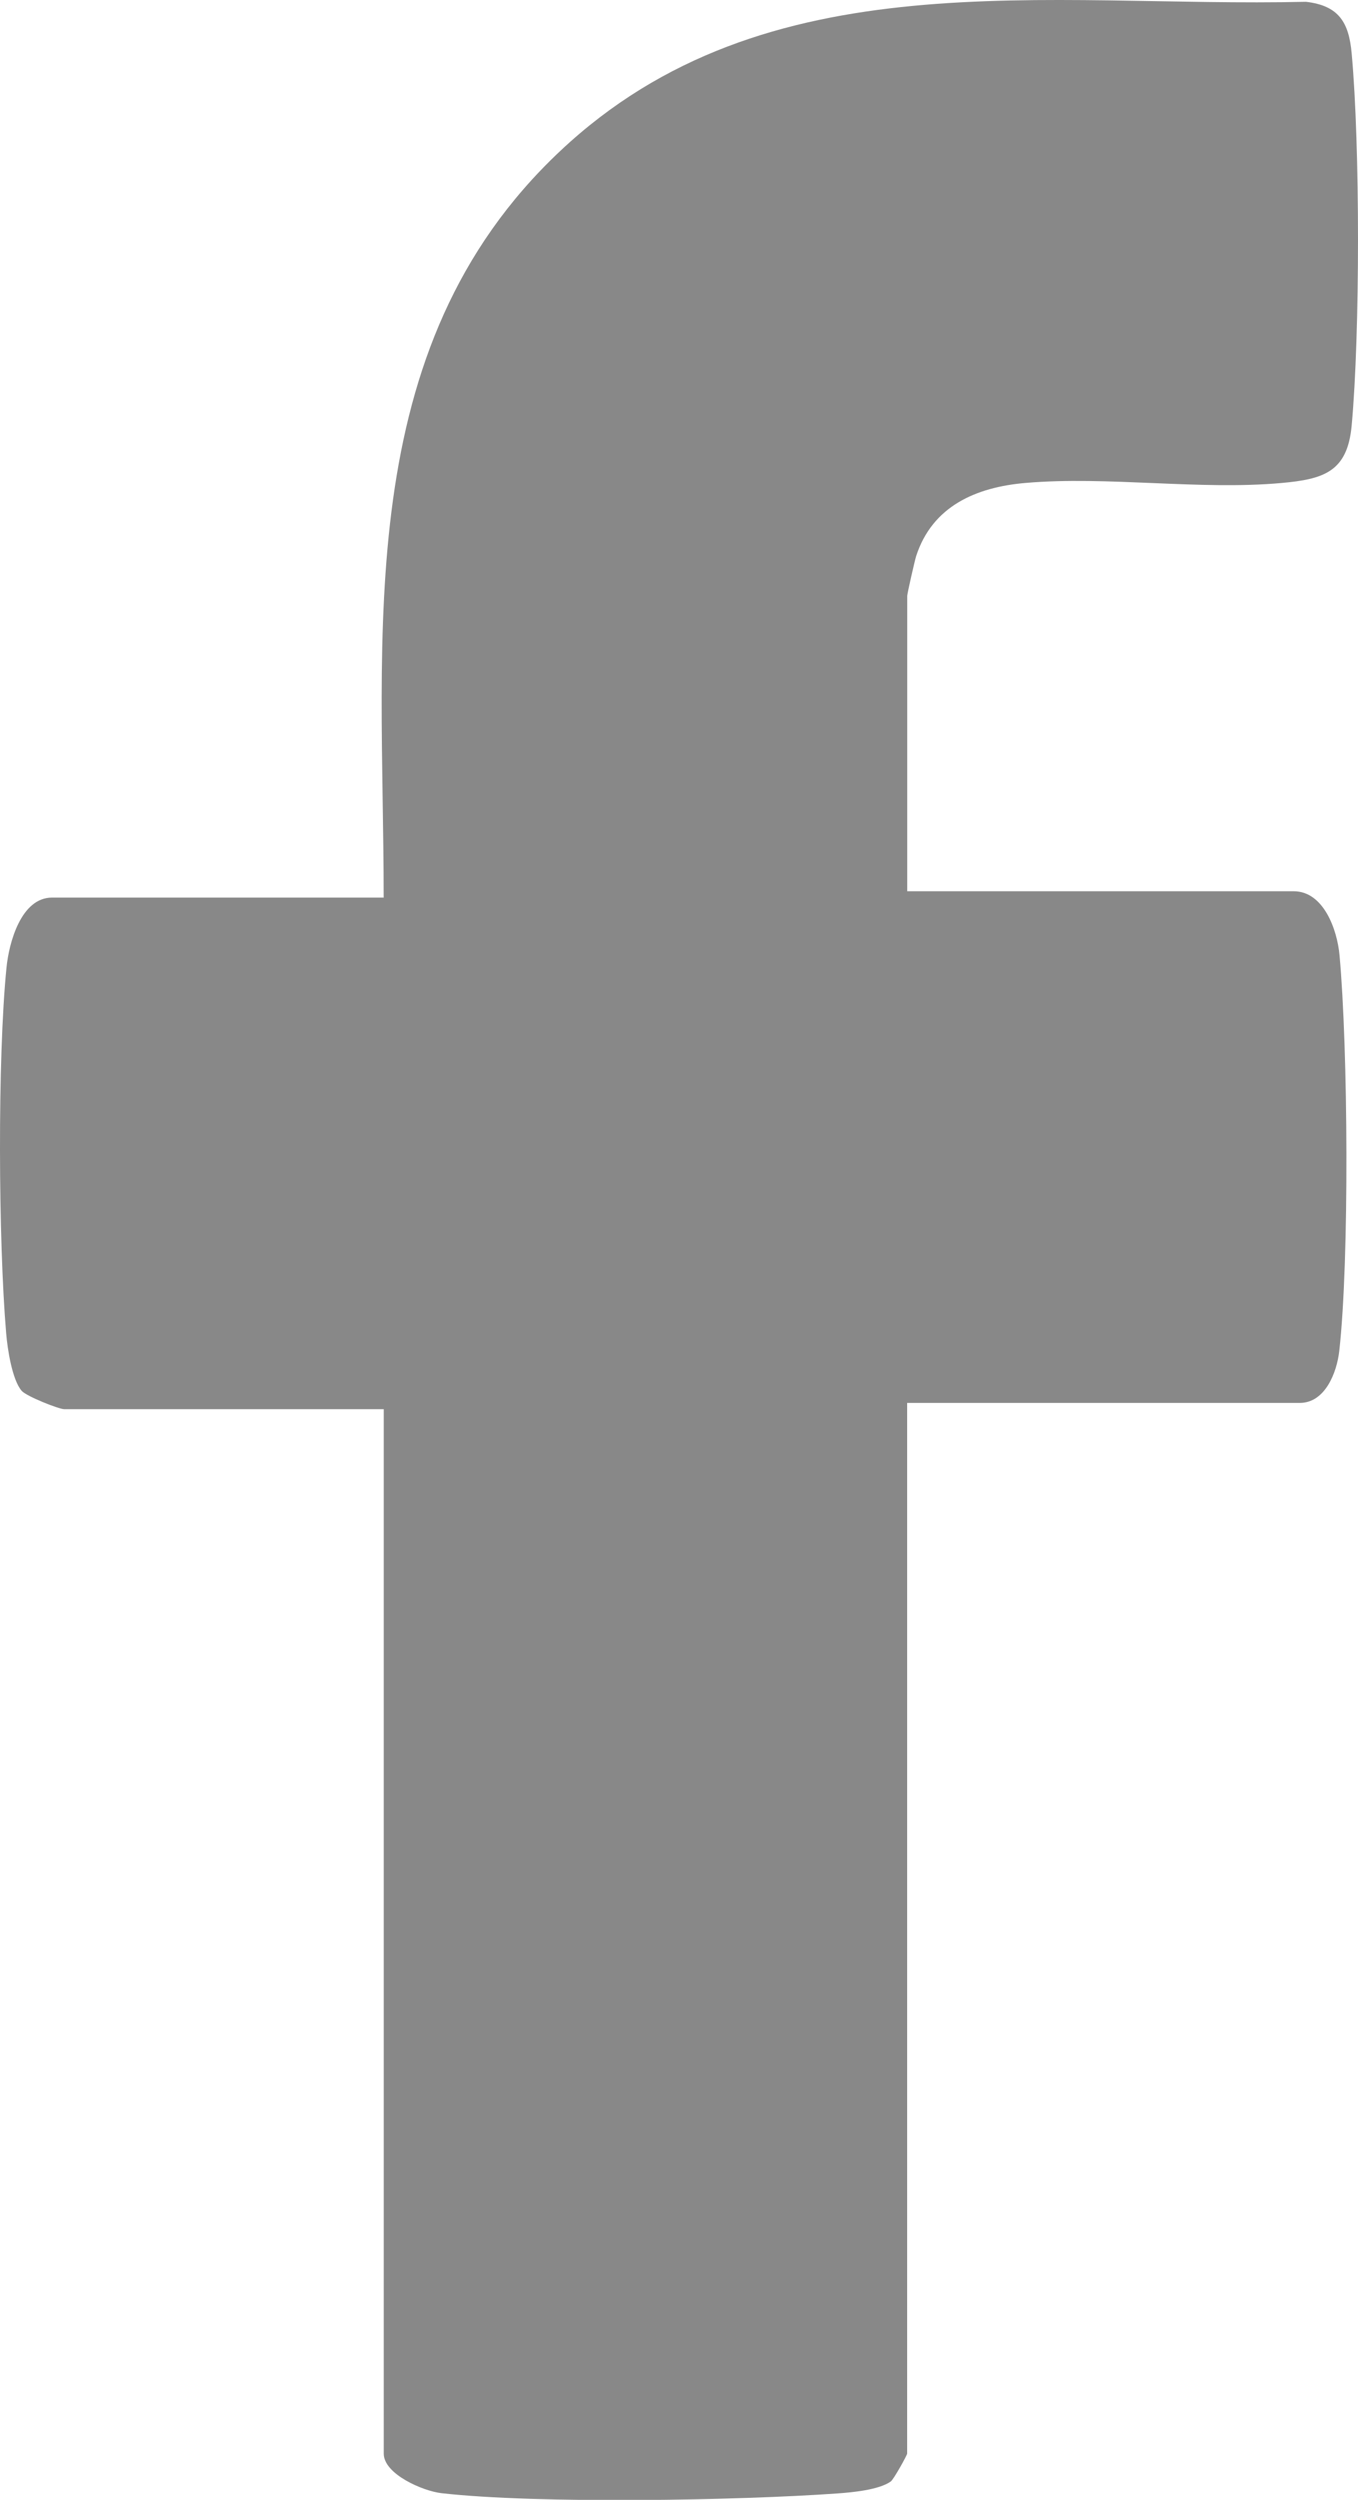 <?xml version="1.0" encoding="UTF-8"?>
<svg id="Layer_2" data-name="Layer 2" xmlns="http://www.w3.org/2000/svg" viewBox="0 0 167.35 307.84">
  <defs>
    <style>
      .cls-1 {
        fill: #888;
      }
    </style>
  </defs>
  <g id="Layer_1-2" data-name="Layer 1">
    <path class="cls-1" d="M47.28,110.49c0-32.5-4.16-67.53,21.74-91.88C94.46-5.33,128.92.98,160.93.22c4.05.47,5.3,2.53,5.64,6.36,1.04,11.35,1.04,34.47,0,45.82-.52,5.72-3.46,6.61-8.67,7.08-10.07.91-21.45-.88-31.51-.01-6.1.52-11.49,2.85-13.49,9.01-.18.56-1.1,4.64-1.1,4.89v36.38h47.62c3.71,0,5.37,4.77,5.65,7.85,1.05,11.39,1.23,37.58-.03,48.78-.3,2.64-1.74,6.38-4.87,6.38h-48.38v129.38c0,.2-1.65,3.16-2.01,3.43-1.44,1.04-4.75,1.35-6.58,1.48-12.28.87-36.89,1.31-48.78-.03-2.31-.26-7.13-2.35-7.13-4.87v-128.62H7.91c-.65,0-4.65-1.58-5.24-2.26-1.18-1.36-1.76-5.22-1.91-7.09-.96-11.29-1.08-33.85.04-45.02.3-3.06,1.79-8.63,5.62-8.63h40.88Z"/>
  </g>
</svg>